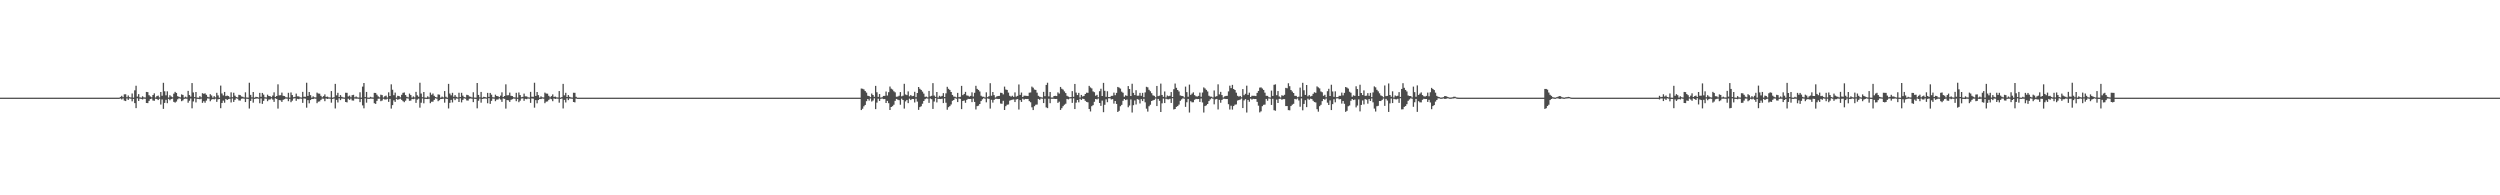 <?xml version="1.0" encoding="UTF-8"?>
<svg xmlns="http://www.w3.org/2000/svg" width="1920" height="150">
  <path d="M0 74.998h1v1.000H0zM1 74.998h1v1.000H1zM2 74.998h1v1.000H2zM3 74.998h1v1.000H3zM4 74.998h1v1.000H4zM5 74.998h1v1.000H5zM6 74.998h1v1.000H6zM7 74.998h1v1.000H7zM8 74.998h1v1.000H8zM9 74.998h1v1.000H9zM10 74.998h1v1.000H10zM11 74.998h1v1.000H11zM12 74.998h1v1.000H12zM13 74.998h1v1.000H13zM14 74.998h1v1.000H14zM15 74.998h1v1.000H15zM16 74.998h1v1.000H16zM17 74.998h1v1.000H17zM18 74.998h1v1.000H18zM19 74.998h1v1.000H19zM20 74.998h1v1.000H20zM21 74.998h1v1.000H21zM22 74.998h1v1.000H22zM23 74.998h1v1.000H23zM24 74.998h1v1.000H24zM25 74.998h1v1.000H25zM26 74.998h1v1.000H26zM27 74.998h1v1.000H27zM28 74.998h1v1.000H28zM29 74.998h1v1.000H29zM30 74.998h1v1.000H30zM31 74.998h1v1.000H31zM32 74.998h1v1.000H32zM33 74.998h1v1.000H33zM34 74.998h1v1.000H34zM35 74.998h1v1.000H35zM36 74.998h1v1.000H36zM37 74.998h1v1.000H37zM38 74.998h1v1.000H38zM39 74.998h1v1.000H39zM40 74.998h1v1.000H40zM41 74.998h1v1.000H41zM42 74.998h1v1.000H42zM43 74.998h1v1.000H43zM44 74.998h1v1.000H44zM45 74.998h1v1.000H45zM46 74.998h1v1.000H46zM47 74.998h1v1.000H47zM48 74.998h1v1.000H48zM49 74.998h1v1.000H49zM50 74.998h1v1.000H50zM51 74.998h1v1.000H51zM52 74.998h1v1.000H52zM53 74.998h1v1.000H53zM54 74.998h1v1.000H54zM55 74.998h1v1.000H55zM56 74.998h1v1.000H56zM57 74.998h1v1.000H57zM58 74.998h1v1.000H58zM59 74.998h1v1.000H59zM60 74.998h1v1.000H60zM61 74.998h1v1.000H61zM62 74.998h1v1.000H62zM63 74.998h1v1.000H63zM64 74.998h1v1.000H64zM65 74.998h1v1.000H65zM66 74.998h1v1.000H66zM67 74.998h1v1.000H67zM68 74.998h1v1.000H68zM69 74.998h1v1.000H69zM70 74.998h1v1.000H70zM71 74.998h1v1.000H71zM72 74.998h1v1.000H72zM73 74.998h1v1.000H73zM74 74.998h1v1.000H74zM75 74.998h1v1.000H75zM76 74.998h1v1.000H76zM77 74.998h1v1.000H77zM78 74.998h1v1.000H78zM79 74.998h1v1.000H79zM80 74.998h1v1.000H80zM81 74.998h1v1.000H81zM82 74.998h1v1.000H82zM83 74.998h1v1.000H83zM84 74.998h1v1.000H84zM85 74.998h1v1.000H85zM86 74.998h1v1.000H86zM87 74.998h1v1.000H87zM88 74.998h1v1.000H88zM89 74.998h1v1.000H89zM90 74.998h1v1.000H90zM91 74.998h1v1.000H91zM92 74.446h1v1.247H92zM93 73.553h1v2.850H93zM94 74.602h1v1.000H94zM95 72.457h1v4.797H95zM96 72.418h1v5.209H96zM97 74.632h1v1.000H97zM98 73.341h1v3.406H98zM99 74.618h1v1.000H99zM100 74.837h1v1.000H100zM101 71.770h1v6.058H101zM102 74.957h1v1.000H102zM103 69.370h1v9.846H103zM104 65.845h1v17.214H104zM105 74.210h1v1.307H105zM106 72.281h1v5.239H106zM107 74.769h1v1.000H107zM108 74.975h1v1.000H108zM109 73.943h1v2.426H109zM110 74.767h1v1.000H110zM111 74.870h1v1.000H111zM112 70.605h1v8.494H112zM113 70.779h1v8.443H113zM114 73.096h1v4.378H114zM115 74.066h1v2.037H115zM116 74.725h1v1.000H116zM117 72.977h1v4.216H117zM118 71.663h1v5.731H118zM119 74.851h1v1.000H119zM120 73.846h1v2.232H120zM121 73.434h1v3.422H121zM122 74.812h1v1.000H122zM123 70.651h1v9.624H123zM124 73.533h1v2.868H124zM125 63.570h1v20.057H125zM126 70.090h1v8.938H126zM127 73.212h1v3.458H127zM128 70.152h1v9.105H128zM129 74.931h1v1.000H129zM130 73.128h1v3.875H130zM131 74.080h1v2.016H131zM132 74.709h1v1.000H132zM133 71.924h1v6.290H133zM134 70.544h1v8.260H134zM135 71.397h1v6.599H135zM136 73.897h1v2.392H136zM137 74.393h1v1.115H137zM138 74.755h1v1.000H138zM139 72.501h1v5.216H139zM140 72.894h1v4.195H140zM141 74.927h1v1.000H141zM142 74.261h1v1.508H142zM143 74.810h1v1.000H143zM144 69.793h1v9.082H144zM145 73.032h1v4.310H145zM146 74.206h1v1.449H146zM147 63.803h1v19.418H147zM148 71.022h1v6.898H148zM149 74.567h1v1.000H149zM150 70.647h1v7.997H150zM151 74.924h1v1.000H151zM152 74.984h1v1.000H152zM153 73.821h1v2.419H153zM154 74.762h1v1.000H154zM155 71.599h1v7.418H155zM156 72.015h1v5.695H156zM157 71.688h1v7.235H157zM158 72.810h1v4.465H158zM159 74.343h1v1.275H159zM160 74.716h1v1.000H160zM161 72.354h1v5.418H161zM162 73.334h1v3.170H162zM163 74.959h1v1.000H163zM164 73.840h1v2.513H164zM165 74.755h1v1.000H165zM166 71.283h1v6.960H166zM167 73.270h1v3.012H167zM168 74.986h1v1.000H168zM169 65.760h1v17.322H169zM170 71.777h1v7.331H170zM171 73.267h1v4.017H171zM172 70.585h1v8.302H172zM173 73.817h1v2.145H173zM174 73.398h1v3.387H174zM175 73.787h1v2.337H175zM176 74.817h1v1.000H176zM177 70.905h1v7.771H177zM178 74.625h1v1.000H178zM179 71.242h1v7.059H179zM180 73.473h1v3.172H180zM181 74.529h1v1.000H181zM182 74.805h1v1.000H182zM183 72.816h1v4.344H183zM184 73.080h1v4.182H184zM185 74.103h1v1.717H185zM186 74.345h1v1.300H186zM187 74.815h1v1.000H187zM188 70.889h1v7.516H188zM189 74.844h1v1.000H189zM190 74.982h1v1.000H190zM191 63.547h1v19.803H191zM192 72.869h1v4.662H192zM193 74.751h1v1.000H193zM194 70.631h1v8.205H194zM195 74.968h1v1.000H195zM196 74.329h1v1.428H196zM197 74.499h1v1.126H197zM198 74.831h1v1.000H198zM199 71.304h1v7.995H199zM200 74.343h1v1.302H200zM201 71.377h1v8.382H201zM202 72.677h1v4.795H202zM203 74.659h1v1.000H203zM204 74.819h1v1.000H204zM205 72.702h1v5.019H205zM206 73.709h1v2.792H206zM207 73.924h1v2.458H207zM208 74.595h1v1.000H208zM209 73.391h1v3.081H209zM210 70.898h1v7.356H210zM211 74.469h1v1.032H211zM212 73.732h1v2.238H212zM213 64.751h1v18.631H213zM214 73.210h1v3.623H214zM215 73.100h1v3.937H215zM216 71.107h1v7.153H216zM217 73.586h1v3.058H217zM218 73.780h1v2.428H218zM219 74.648h1v1.000H219zM220 74.826h1v1.000H220zM221 71.255h1v6.464H221zM222 74.947h1v1.000H222zM223 71.017h1v7.462H223zM224 73.006h1v4.303H224zM225 74.670h1v1.000H225zM226 74.382h1v1.089H226zM227 71.864h1v5.566H227zM228 73.981h1v1.959H228zM229 74.016h1v2.193H229zM230 74.684h1v1.000H230zM231 74.835h1v1.000H231zM232 70.535h1v8.475H232zM233 74.302h1v1.337H233zM234 74.350h1v1.451H234zM235 63.540h1v19.171H235zM236 73.656h1v3.241H236zM237 70.647h1v8.704H237zM238 73.050h1v3.815H238zM239 74.970h1v1.000H239zM240 73.991h1v2.085H240zM241 74.677h1v1.000H241zM242 74.826h1v1.000H242zM243 71.130h1v8.148H243zM244 71.855h1v6.228H244zM245 71.938h1v5.960H245zM246 73.567h1v3.113H246zM247 74.725h1v1.000H247zM248 73.835h1v1.998H248zM249 72.521h1v5.198H249zM250 74.373h1v1.236H250zM251 74.167h1v1.840H251zM252 74.746h1v1.000H252zM253 74.847h1v1.000H253zM254 69.946h1v8.906H254zM255 74.959h1v1.000H255zM256 74.668h1v1.000H256zM257 64.419h1v18.871H257zM258 73.233h1v3.461H258zM259 71.292h1v7.379H259zM260 74.485h1v1.012H260zM261 73.032h1v3.875H261zM262 74.339h1v1.350H262zM263 74.753h1v1.000H263zM264 74.881h1v1.000H264zM265 71.196h1v7.141H265zM266 71.285h1v7.345H266zM267 74.082h1v1.758H267zM268 73.437h1v3.264H268zM269 74.716h1v1.000H269zM270 73.066h1v4.079H270zM271 72.798h1v4.477H271zM272 74.682h1v1.000H272zM273 74.105h1v1.712H273zM274 74.762h1v1.000H274zM275 74.890h1v1.000H275zM276 70.869h1v7.553H276zM277 74.961h1v1.000H277zM278 66.502h1v14.463H278zM279 63.730h1v19.487H279zM280 74.547h1v1.000H280zM281 70.626h1v8.212H281zM282 74.904h1v1.000H282zM283 74.984h1v1.000H283zM284 74.329h1v1.426H284zM285 74.767h1v1.000H285zM286 74.872h1v1.000H286zM287 71.299h1v8.002H287zM288 71.375h1v8.389H288zM289 72.686h1v4.777H289zM290 74.018h1v1.822H290zM291 74.732h1v1.000H291zM292 72.711h1v5.001H292zM293 73.045h1v4.156H293zM294 74.831h1v1.000H294zM295 73.927h1v2.454H295zM296 73.416h1v3.030H296zM297 74.849h1v1.000H297zM298 70.910h1v7.324H298zM299 73.750h1v2.206H299zM300 64.748h1v18.633H300zM301 68.935h1v11.794H301zM302 73.103h1v3.932H302zM303 71.107h1v7.153H303zM304 74.940h1v1.000H304zM305 73.590h1v3.046H305zM306 73.782h1v2.424H306zM307 74.755h1v1.000H307zM308 72.803h1v3.918H308zM309 71.262h1v6.452H309zM310 71.015h1v7.464H310zM311 73.009h1v4.298H311zM312 74.350h1v1.190H312zM313 74.746h1v1.000H313zM314 71.864h1v5.566H314zM315 73.029h1v4.257H315zM316 74.918h1v1.000H316zM317 74.018h1v2.190H317zM318 74.787h1v1.000H318zM319 70.535h1v8.475H319zM320 73.212h1v3.307H320zM321 74.304h1v1.495H321zM322 63.540h1v19.171H322zM323 71.828h1v7.070H323zM324 74.636h1v1.000H324zM325 70.647h1v8.702H325zM326 74.927h1v1.000H326zM327 74.984h1v1.000H327zM328 73.991h1v2.085H328zM329 74.799h1v1.000H329zM330 71.130h1v8.150H330zM331 72.748h1v5.395H331zM332 71.853h1v6.230H332zM333 73.567h1v3.111H333zM334 74.494h1v1.000H334zM335 74.805h1v1.000H335zM336 72.521h1v5.198H336zM337 72.691h1v4.266H337zM338 74.963h1v1.000H338zM339 74.167h1v1.840H339zM340 74.799h1v1.000H340zM341 69.946h1v8.906H341zM342 74.274h1v1.577H342zM343 74.977h1v1.000H343zM344 64.419h1v18.871H344zM345 71.814h1v7.164H345zM346 73.233h1v3.461H346zM347 71.292h1v7.379H347zM348 74.277h1v1.300H348zM349 73.034h1v3.870H349zM350 74.339h1v1.350H350zM351 74.801h1v1.000H351zM352 71.196h1v7.141H352zM353 74.517h1v1.000H353zM354 71.285h1v7.345H354zM355 73.437h1v3.264H355zM356 74.522h1v1.000H356zM357 74.803h1v1.000H357zM358 72.798h1v4.346H358zM359 73.066h1v4.209H359zM360 74.105h1v1.712H360zM361 74.350h1v1.291H361zM362 74.815h1v1.000H362zM363 70.869h1v7.553H363zM364 74.886h1v1.000H364zM365 74.982h1v1.000H365zM366 63.732h1v19.485H366zM367 72.887h1v4.477H367zM368 74.751h1v1.000H368zM369 70.626h1v8.212H369zM370 74.968h1v1.000H370zM371 74.329h1v1.426H371zM372 74.499h1v1.124H372zM373 74.831h1v1.000H373zM374 71.299h1v8.002H374zM375 74.373h1v1.000H375zM376 71.372h1v8.391H376zM377 72.686h1v4.777H377zM378 74.661h1v1.000H378zM379 74.819h1v1.000H379zM380 72.711h1v5.001H380zM381 73.732h1v2.765H381zM382 73.927h1v2.454H382zM383 74.595h1v1.000H383zM384 73.416h1v3.030H384zM385 70.910h1v7.324H385zM386 74.476h1v1.126H386zM387 73.750h1v2.204H387zM388 64.748h1v18.633H388zM389 73.210h1v3.623H389zM390 73.103h1v3.932H390zM391 71.107h1v7.153H391zM392 73.590h1v3.046H392zM393 73.782h1v2.424H393zM394 74.657h1v1.000H394zM395 74.826h1v1.000H395zM396 71.262h1v6.452H396zM397 74.936h1v1.000H397zM398 71.015h1v7.464H398zM399 73.009h1v4.298H399zM400 74.670h1v1.000H400zM401 74.382h1v1.206H401zM402 71.864h1v5.566H402zM403 73.981h1v1.959H403zM404 74.018h1v2.190H404zM405 74.684h1v1.000H405zM406 74.835h1v1.000H406zM407 70.535h1v8.475H407zM408 74.304h1v1.334H408zM409 74.352h1v1.447H409zM410 63.540h1v19.171H410zM411 73.656h1v3.241H411zM412 70.647h1v8.702H412zM413 73.050h1v3.815H413zM414 74.970h1v1.000H414zM415 73.991h1v2.085H415zM416 74.680h1v1.000H416zM417 74.826h1v1.000H417zM418 71.130h1v8.150H418zM419 71.853h1v6.230H419zM420 71.942h1v5.955H420zM421 73.567h1v3.111H421zM422 74.725h1v1.000H422zM423 73.835h1v2.364H423zM424 72.521h1v5.198H424zM425 74.419h1v1.190H425zM426 74.167h1v1.840H426zM427 74.746h1v1.000H427zM428 74.847h1v1.000H428zM429 69.946h1v8.906H429zM430 74.959h1v1.000H430zM431 74.549h1v1.126H431zM432 64.419h1v18.871H432zM433 73.233h1v3.461H433zM434 71.292h1v7.379H434zM435 74.485h1v1.012H435zM436 73.034h1v3.870H436zM437 74.339h1v1.350H437zM438 74.753h1v1.000H438zM439 74.881h1v1.000H439zM440 71.196h1v7.141H440zM441 71.285h1v7.345H441zM442 74.345h1v1.362H442zM443 74.998h1v1.000H443zM444 74.998h1v1.000H444zM445 74.998h1v1.000H445zM446 74.998h1v1.000H446zM447 74.998h1v1.000H447zM448 74.998h1v1.000H448zM449 74.998h1v1.000H449zM450 74.998h1v1.000H450zM451 74.998h1v1.000H451zM452 74.998h1v1.000H452zM453 74.998h1v1.000H453zM454 74.998h1v1.000H454zM455 74.998h1v1.000H455zM456 74.998h1v1.000H456zM457 74.998h1v1.000H457zM458 74.998h1v1.000H458zM459 74.998h1v1.000H459zM460 74.998h1v1.000H460zM461 74.998h1v1.000H461zM462 74.998h1v1.000H462zM463 74.998h1v1.000H463zM464 74.998h1v1.000H464zM465 74.998h1v1.000H465zM466 74.998h1v1.000H466zM467 74.998h1v1.000H467zM468 74.998h1v1.000H468zM469 74.998h1v1.000H469zM470 74.998h1v1.000H470zM471 74.998h1v1.000H471zM472 74.998h1v1.000H472zM473 74.998h1v1.000H473zM474 74.998h1v1.000H474zM475 74.998h1v1.000H475zM476 74.998h1v1.000H476zM477 74.998h1v1.000H477zM478 74.998h1v1.000H478zM479 74.998h1v1.000H479zM480 74.998h1v1.000H480zM481 74.998h1v1.000H481zM482 74.998h1v1.000H482zM483 74.998h1v1.000H483zM484 74.998h1v1.000H484zM485 74.998h1v1.000H485zM486 74.998h1v1.000H486zM487 74.998h1v1.000H487zM488 74.998h1v1.000H488zM489 74.998h1v1.000H489zM490 74.998h1v1.000H490zM491 74.998h1v1.000H491zM492 74.998h1v1.000H492zM493 74.998h1v1.000H493zM494 74.998h1v1.000H494zM495 74.998h1v1.000H495zM496 74.998h1v1.000H496zM497 74.998h1v1.000H497zM498 74.998h1v1.000H498zM499 74.998h1v1.000H499zM500 74.998h1v1.000H500zM501 74.998h1v1.000H501zM502 74.998h1v1.000H502zM503 74.998h1v1.000H503zM504 74.998h1v1.000H504zM505 74.998h1v1.000H505zM506 74.998h1v1.000H506zM507 74.998h1v1.000H507zM508 74.998h1v1.000H508zM509 74.998h1v1.000H509zM510 74.998h1v1.000H510zM511 74.998h1v1.000H511zM512 74.998h1v1.000H512zM513 74.998h1v1.000H513zM514 74.998h1v1.000H514zM515 74.998h1v1.000H515zM516 74.998h1v1.000H516zM517 74.998h1v1.000H517zM518 74.998h1v1.000H518zM519 74.998h1v1.000H519zM520 74.998h1v1.000H520zM521 74.998h1v1.000H521zM522 74.998h1v1.000H522zM523 74.998h1v1.000H523zM524 74.998h1v1.000H524zM525 74.998h1v1.000H525zM526 74.998h1v1.000H526zM527 74.998h1v1.000H527zM528 74.998h1v1.000H528zM529 74.998h1v1.000H529zM530 74.998h1v1.000H530zM531 74.998h1v1.000H531zM532 74.998h1v1.000H532zM533 74.998h1v1.000H533zM534 74.998h1v1.000H534zM535 74.998h1v1.000H535zM536 74.998h1v1.000H536zM537 74.998h1v1.000H537zM538 74.998h1v1.000H538zM539 74.998h1v1.000H539zM540 74.998h1v1.000H540zM541 74.998h1v1.000H541zM542 74.998h1v1.000H542zM543 74.998h1v1.000H543zM544 74.998h1v1.000H544zM545 74.998h1v1.000H545zM546 74.998h1v1.000H546zM547 74.998h1v1.000H547zM548 74.998h1v1.000H548zM549 74.998h1v1.000H549zM550 74.998h1v1.000H550zM551 74.998h1v1.000H551zM552 74.998h1v1.000H552zM553 74.998h1v1.000H553zM554 74.998h1v1.000H554zM555 74.998h1v1.000H555zM556 74.998h1v1.000H556zM557 74.998h1v1.000H557zM558 74.998h1v1.000H558zM559 74.998h1v1.000H559zM560 74.998h1v1.000H560zM561 74.998h1v1.000H561zM562 74.998h1v1.000H562zM563 74.998h1v1.000H563zM564 74.998h1v1.000H564zM565 74.998h1v1.000H565zM566 74.998h1v1.000H566zM567 74.998h1v1.000H567zM568 74.998h1v1.000H568zM569 74.998h1v1.000H569zM570 74.998h1v1.000H570zM571 74.998h1v1.000H571zM572 74.998h1v1.000H572zM573 74.998h1v1.000H573zM574 74.998h1v1.000H574zM575 74.998h1v1.000H575zM576 74.998h1v1.000H576zM577 74.998h1v1.000H577zM578 74.998h1v1.000H578zM579 74.998h1v1.000H579zM580 74.998h1v1.000H580zM581 74.998h1v1.000H581zM582 74.998h1v1.000H582zM583 74.998h1v1.000H583zM584 74.998h1v1.000H584zM585 74.998h1v1.000H585zM586 74.998h1v1.000H586zM587 74.998h1v1.000H587zM588 74.998h1v1.000H588zM589 74.998h1v1.000H589zM590 74.998h1v1.000H590zM591 74.998h1v1.000H591zM592 74.998h1v1.000H592zM593 74.998h1v1.000H593zM594 74.998h1v1.000H594zM595 74.998h1v1.000H595zM596 74.998h1v1.000H596zM597 74.998h1v1.000H597zM598 74.998h1v1.000H598zM599 74.998h1v1.000H599zM600 74.998h1v1.000H600zM601 74.998h1v1.000H601zM602 74.998h1v1.000H602zM603 74.998h1v1.000H603zM604 74.998h1v1.000H604zM605 74.998h1v1.000H605zM606 74.998h1v1.000H606zM607 74.998h1v1.000H607zM608 74.998h1v1.000H608zM609 74.998h1v1.000H609zM610 74.998h1v1.000H610zM611 74.998h1v1.000H611zM612 74.998h1v1.000H612zM613 74.998h1v1.000H613zM614 74.998h1v1.000H614zM615 74.998h1v1.000H615zM616 74.998h1v1.000H616zM617 74.998h1v1.000H617zM618 74.998h1v1.000H618zM619 74.998h1v1.000H619zM620 74.998h1v1.000H620zM621 74.998h1v1.000H621zM622 74.998h1v1.000H622zM623 74.998h1v1.000H623zM624 74.998h1v1.000H624zM625 74.998h1v1.000H625zM626 74.998h1v1.000H626zM627 74.998h1v1.000H627zM628 74.998h1v1.000H628zM629 74.998h1v1.000H629zM630 74.998h1v1.000H630zM631 74.998h1v1.000H631zM632 74.998h1v1.000H632zM633 74.998h1v1.000H633zM634 74.998h1v1.000H634zM635 74.998h1v1.000H635zM636 74.998h1v1.000H636zM637 74.998h1v1.000H637zM638 74.998h1v1.000H638zM639 74.998h1v1.000H639zM640 74.998h1v1.000H640zM641 74.998h1v1.000H641zM642 74.998h1v1.000H642zM643 74.998h1v1.000H643zM644 74.998h1v1.000H644zM645 74.998h1v1.000H645zM646 74.998h1v1.000H646zM647 74.998h1v1.000H647zM648 74.998h1v1.000H648zM649 74.998h1v1.000H649zM650 74.998h1v1.000H650zM651 74.998h1v1.000H651zM652 74.998h1v1.000H652zM653 74.998h1v1.000H653zM654 74.998h1v1.000H654zM655 74.998h1v1.000H655zM656 74.998h1v1.000H656zM657 74.998h1v1.000H657zM658 74.998h1v1.000H658zM659 74.998h1v1.000H659zM660 74.998h1v1.000H660zM661 67.987h1v16.566H661zM662 68.143h1v15.372H662zM663 68.653h1v13.016H663zM664 69.951h1v10.659H664zM665 71.098h1v6.628H665zM666 73.519h1v2.499H666zM667 73.757h1v3.488H667zM668 74.602h1v1.000H668zM669 71.809h1v6.182H669zM670 72.954h1v4.269H670zM671 74.352h1v1.151H671zM672 65.950h1v17.878H672zM673 70.878h1v7.928H673zM674 74.405h1v1.417H674zM675 72.263h1v5.278H675zM676 74.879h1v1.000H676zM677 74.657h1v1.000H677zM678 73.684h1v2.444H678zM679 73.636h1v2.456H679zM680 70.285h1v8.821H680zM681 73.354h1v4.099H681zM682 70.789h1v8.487H682zM683 66.483h1v18.018H683zM684 68.088h1v14.111H684zM685 68.768h1v12.769H685zM686 70.077h1v10.364H686zM687 70.930h1v6.532H687zM688 74.300h1v1.698H688zM689 74.160h1v2.371H689zM690 73.515h1v3.440H690zM691 70.704h1v9.718H691zM692 73.984h1v1.797H692zM693 73.485h1v3.335H693zM694 64.334h1v19.064H694zM695 72.553h1v5.310H695zM696 73.038h1v3.717H696zM697 70.203h1v8.988H697zM698 74.000h1v1.774H698zM699 73.006h1v3.845H699zM700 73.860h1v2.110H700zM701 73.636h1v2.444H701zM702 70.498h1v8.221H702zM703 74.588h1v1.170H703zM704 71.443h1v6.576H704zM705 66.817h1v17.539H705zM706 68.223h1v14.067H706zM707 69.070h1v12.518H707zM708 70.356h1v9.311H708zM709 71.883h1v5.697H709zM710 74.327h1v1.859H710zM711 74.210h1v1.385H711zM712 74.751h1v1.000H712zM713 69.836h1v9.185H713zM714 74.023h1v1.673H714zM715 73.572h1v2.605H715zM716 63.865h1v19.807H716zM717 73.368h1v4.591H717zM718 74.387h1v1.000H718zM719 70.663h1v7.972H719zM720 74.874h1v1.000H720zM721 73.576h1v2.412H721zM722 74.215h1v1.861H722zM723 73.618h1v2.190H723zM724 71.548h1v7.633H724zM725 74.503h1v1.000H725zM726 71.684h1v7.219H726zM727 66.644h1v17.656H727zM728 68.195h1v14.136H728zM729 69.093h1v12.428H729zM730 70.647h1v9.567H730zM731 72.924h1v4.498H731zM732 74.158h1v2.646H732zM733 74.281h1v1.140H733zM734 74.824h1v1.000H734zM735 71.338h1v7.056H735zM736 74.599h1v1.000H736zM737 74.352h1v1.582H737zM738 65.925h1v17.905H738zM739 73.071h1v4.486H739zM740 72.155h1v5.026H740zM741 70.578h1v8.352H741zM742 73.277h1v3.408H742zM743 73.533h1v2.396H743zM744 74.171h1v1.861H744zM745 73.624h1v2.367H745zM746 70.898h1v7.528H746zM747 74.130h1v1.584H747zM748 71.258h1v7.040H748zM749 65.872h1v18.182H749zM750 68.253h1v13.259H750zM751 69.063h1v12.103H751zM752 70.253h1v9.604H752zM753 73.547h1v4.095H753zM754 74.217h1v2.078H754zM755 74.268h1v1.170H755zM756 74.842h1v1.000H756zM757 70.921h1v7.652H757zM758 74.602h1v1.000H758zM759 73.901h1v2.032H759zM760 63.918h1v19.487H760zM761 73.519h1v3.108H761zM762 70.672h1v8.130H762zM763 73.077h1v3.637H763zM764 74.856h1v1.000H764zM765 74.082h1v1.772H765zM766 73.727h1v2.335H766zM767 73.631h1v2.369H767zM768 71.221h1v8.281H768zM769 71.393h1v8.334H769zM770 72.505h1v4.916H770zM771 66.492h1v17.997H771zM772 68.768h1v12.801H772zM773 69.079h1v11.357H773zM774 71.093h1v9.123H774zM775 73.588h1v3.715H775zM776 74.208h1v2.630H776zM777 73.508h1v3.053H777zM778 74.384h1v2.003H778zM779 70.972h1v7.393H779zM780 74.174h1v2.227H780zM781 73.604h1v2.490H781zM782 64.890h1v19.254H782zM783 72.871h1v4.010H783zM784 71.091h1v7.182H784zM785 74.494h1v1.270H785zM786 73.469h1v3.072H786zM787 73.521h1v2.444H787zM788 73.640h1v2.435H788zM789 73.794h1v2.193H789zM790 71.178h1v6.477H790zM791 71.036h1v7.484H791zM792 66.495h1v15.912H792zM793 67.351h1v17.180H793zM794 68.749h1v12.801H794zM795 69.070h1v11.380H795zM796 71.180h1v9.114H796zM797 73.567h1v2.433H797zM798 74.295h1v2.369H798zM799 74.666h1v1.000H799zM800 74.842h1v1.000H800zM801 70.562h1v8.615H801zM802 73.906h1v1.943H802zM803 65.222h1v17.281H803zM804 63.544h1v19.498H804zM805 74.043h1v1.785H805zM806 70.647h1v8.627H806zM807 74.872h1v1.000H807zM808 74.854h1v1.000H808zM809 73.748h1v2.113H809zM810 73.583h1v2.460H810zM811 73.778h1v2.216H811zM812 70.960h1v8.036H812zM813 71.903h1v6.198H813zM814 66.756h1v17.693H814zM815 68.140h1v14.969H815zM816 68.834h1v12.714H816zM817 70.210h1v10.247H817zM818 71.484h1v8.180H818zM819 73.572h1v2.426H819zM820 74.206h1v2.145H820zM821 74.691h1v1.000H821zM822 74.547h1v1.000H822zM823 69.992h1v9.011H823zM824 74.343h1v1.160H824zM825 64.478h1v19.286H825zM826 71.130h1v7.706H826zM827 73.013h1v3.770H827zM828 71.317h1v7.288H828zM829 74.870h1v1.000H829zM830 72.915h1v3.836H830zM831 74.091h1v1.701H831zM832 73.656h1v2.392H832zM833 72.182h1v5.232H833zM834 71.150h1v7.109H834zM835 71.292h1v7.320H835zM836 65.950h1v17.784H836zM837 67.149h1v18.452H837zM838 67.893h1v13.662H838zM839 70.177h1v10.588H839zM840 70.809h1v7.379H840zM841 73.540h1v2.479H841zM842 72.844h1v3.561H842zM843 74.661h1v1.000H843zM844 70.056h1v9.032H844zM845 68.143h1v13.149H845zM846 73.723h1v3.527H846zM847 63.643h1v22.508H847zM848 69.727h1v10.762H848zM849 74.345h1v1.936H849zM850 70.111h1v8.402H850zM851 74.510h1v1.000H851zM852 74.533h1v1.000H852zM853 73.634h1v2.731H853zM854 73.592h1v2.522H854zM855 71.139h1v8.432H855zM856 73.109h1v4.454H856zM857 71.331h1v8.473H857zM858 66.758h1v19.235H858zM859 67.257h1v17.814H859zM860 68.026h1v13.605H860zM861 70.415h1v10.105H861zM862 71.233h1v6.189H862zM863 74.311h1v1.705H863zM864 73.196h1v3.680H864zM865 73.602h1v2.861H865zM866 66.090h1v16.287H866zM867 68.346h1v12.728H867zM868 73.732h1v2.664H868zM869 64.297h1v22.133H869zM870 71.310h1v9.496H870zM871 72.988h1v4.166H871zM872 69.262h1v10.975H872zM873 73.549h1v2.561H873zM874 73.480h1v3.051H874zM875 71.347h1v8.116H875zM876 73.588h1v2.529H876zM877 71.320h1v6.287H877zM878 74.583h1v1.286H878zM879 70.944h1v7.656H879zM880 66.641h1v16.800H880zM881 67.085h1v18.626H881zM882 68.987h1v12.616H882zM883 70.116h1v10.304H883zM884 71.574h1v5.983H884zM885 73.240h1v3.827H885zM886 73.618h1v3.072H886zM887 74.696h1v1.000H887zM888 65.980h1v15.463H888zM889 73.842h1v2.115H889zM890 73.450h1v3.987H890zM891 64.183h1v21.840H891zM892 72.917h1v6.448H892zM893 74.329h1v1.362H893zM894 70.221h1v8.936H894zM895 74.812h1v1.000H895zM896 73.350h1v2.879H896zM897 73.876h1v2.463H897zM898 73.517h1v2.355H898zM899 70.708h1v8.368H899zM900 74.480h1v1.000H900zM901 68.486h1v15.589H901zM902 64.140h1v19.595H902zM903 67.426h1v14.644H903zM904 69.095h1v12.360H904zM905 70.255h1v10.089H905zM906 73.334h1v4.083H906zM907 73.647h1v2.705H907zM908 73.762h1v1.781H908zM909 74.812h1v1.000H909zM910 66.534h1v15.520H910zM911 70.738h1v7.816H911zM912 74.313h1v1.650H912zM913 64.961h1v21.476H913zM914 72.855h1v4.928H914zM915 71.899h1v6.702H915zM916 70.917h1v7.638H916zM917 73.055h1v3.566H917zM918 73.927h1v1.980H918zM919 74.155h1v1.962H919zM920 73.631h1v2.383H920zM921 71.098h1v7.210H921zM922 74.277h1v1.412H922zM923 71.056h1v7.619H923zM924 67.113h1v19.331H924zM925 67.925h1v13.543H925zM926 69.038h1v11.856H926zM927 70.232h1v9.654H927zM928 73.533h1v4.099H928zM929 74.206h1v2.115H929zM930 74.258h1v1.190H930zM931 74.835h1v1.000H931zM932 69.468h1v10.661H932zM933 74.263h1v2.048H933zM934 73.814h1v2.154H934zM935 64.776h1v19.270H935zM936 72.480h1v4.239H936zM937 70.539h1v8.382H937zM938 73.020h1v3.747H938zM939 74.851h1v1.000H939zM940 74.055h1v1.820H940zM941 73.656h1v2.442H941zM942 73.588h1v2.442H942zM943 70.189h1v9.828H943zM944 65.774h1v18.354H944zM945 67.703h1v13.506H945zM946 65.167h1v19.022H946zM947 68.356h1v13.099H947zM948 69.136h1v11.245H948zM949 71.178h1v8.993H949zM950 73.590h1v3.600H950zM951 74.206h1v2.657H951zM952 73.663h1v2.779H952zM953 74.684h1v1.000H953zM954 68.378h1v14.605H954zM955 73.089h1v4.026H955zM956 72.050h1v4.070H956zM957 65.804h1v20.620H957zM958 72.846h1v3.896H958zM959 71.182h1v6.969H959zM960 74.508h1v1.247H960zM961 73.526h1v2.948H961zM962 73.560h1v2.362H962zM963 73.597h1v2.511H963zM964 73.759h1v2.257H964zM965 71.329h1v6.898H965zM966 69.841h1v11.295H966zM967 67.300h1v19.013H967zM968 67.106h1v18.395H968zM969 67.994h1v13.557H969zM970 69.049h1v11.419H970zM971 71.150h1v9.158H971zM972 73.572h1v2.428H972zM973 73.615h1v3.758H973zM974 74.636h1v1.000H974zM975 74.837h1v1.000H975zM976 69.585h1v11.014H976zM977 73.652h1v2.250H977zM978 65.135h1v19.480H978zM979 64.760h1v20.261H979zM980 73.098h1v3.397H980zM981 69.926h1v9.185H981zM982 74.066h1v1.879H982zM983 74.849h1v1.000H983zM984 73.144h1v3.436H984zM985 73.565h1v2.545H985zM986 72.816h1v3.330H986zM987 67.495h1v13.976H987zM988 67.776h1v13.683H988zM989 63.950h1v20.636H989zM990 66.177h1v18.533H990zM991 69.115h1v12.348H991zM992 70.278h1v10.128H992zM993 71.402h1v8.327H993zM994 73.588h1v2.410H994zM995 73.608h1v2.737H995zM996 74.629h1v1.000H996zM997 74.240h1v2.914H997zM998 67.298h1v14.687H998zM999 74.316h1v1.263H999zM1000 63.606h1v21.149H1000zM1001 69.342h1v10.458H1001zM1002 72.917h1v4.044H1002zM1003 65.293h1v16.981H1003zM1004 73.995h1v1.801H1004zM1005 72.990h1v3.646H1005zM1006 74.100h1v1.701H1006zM1007 73.624h1v2.447H1007zM1008 72.047h1v5.342H1008zM1009 70.848h1v7.542H1009zM1010 71.281h1v7.395H1010zM1011 66.339h1v17.541H1011zM1012 67.104h1v18.652H1012zM1013 67.879h1v13.685H1013zM1014 70.255h1v10.245H1014zM1015 70.860h1v6.809H1015zM1016 73.586h1v2.426H1016zM1017 72.828h1v3.758H1017zM1018 74.670h1v1.000H1018zM1019 70.045h1v8.796H1019zM1020 68.184h1v12.453H1020zM1021 73.750h1v3.374H1021zM1022 65.083h1v19.466H1022zM1023 70.226h1v9.773H1023zM1024 74.359h1v1.863H1024zM1025 70.141h1v8.448H1025zM1026 74.604h1v1.000H1026zM1027 74.529h1v1.000H1027zM1028 73.576h1v2.733H1028zM1029 73.586h1v2.520H1029zM1030 71.136h1v8.437H1030zM1031 73.242h1v4.319H1031zM1032 71.329h1v8.382H1032zM1033 66.836h1v19.075H1033zM1034 67.296h1v17.789H1034zM1035 68.031h1v13.593H1035zM1036 70.427h1v10.586H1036zM1037 71.221h1v6.187H1037zM1038 74.311h1v1.703H1038zM1039 73.217h1v3.653H1039zM1040 73.647h1v2.783H1040zM1041 66.232h1v16.264H1041zM1042 68.392h1v12.675H1042zM1043 73.750h1v2.612H1043zM1044 65.083h1v20.476H1044zM1045 71.427h1v9.158H1045zM1046 72.995h1v4.138H1046zM1047 69.420h1v10.755H1047zM1048 73.615h1v2.495H1048zM1049 73.489h1v3.049H1049zM1050 71.537h1v8.084H1050zM1051 73.590h1v2.515H1051zM1052 71.347h1v6.244H1052zM1053 74.583h1v1.062H1053zM1054 70.947h1v7.652H1054zM1055 66.369h1v17.054H1055zM1056 67.081h1v18.585H1056zM1057 68.990h1v12.611H1057zM1058 70.123h1v11.135H1058zM1059 71.681h1v5.862H1059zM1060 73.265h1v4.378H1060zM1061 73.778h1v2.932H1061zM1062 74.693h1v1.000H1062zM1063 65.623h1v15.672H1063zM1064 73.842h1v2.097H1064zM1065 73.602h1v3.593H1065zM1066 64.110h1v21.877H1066zM1067 72.963h1v6.434H1067zM1068 74.295h1v1.405H1068zM1069 70.159h1v9.002H1069zM1070 74.828h1v1.000H1070zM1071 73.341h1v2.882H1071zM1072 73.876h1v2.442H1072zM1073 73.515h1v2.357H1073zM1074 70.761h1v8.263H1074zM1075 74.469h1v1.000H1075zM1076 68.312h1v15.726H1076zM1077 63.892h1v20.016H1077zM1078 67.435h1v14.664H1078zM1079 69.081h1v12.387H1079zM1080 70.253h1v9.780H1080zM1081 73.320h1v4.079H1081zM1082 73.718h1v2.646H1082zM1083 73.792h1v1.726H1083zM1084 74.808h1v1.000H1084zM1085 66.508h1v15.514H1085zM1086 70.738h1v7.798H1086zM1087 74.311h1v1.653H1087zM1088 65.565h1v20.325H1088zM1089 72.919h1v4.813H1089zM1090 71.910h1v6.676H1090zM1091 70.963h1v7.663H1091zM1092 72.990h1v3.651H1092zM1093 73.924h1v1.939H1093zM1094 74.155h1v1.943H1094zM1095 73.631h1v2.380H1095zM1096 71.102h1v7.203H1096zM1097 73.940h1v2.692H1097zM1098 70.844h1v7.828H1098zM1099 67.461h1v16.418H1099zM1100 68.360h1v13.087H1100zM1101 69.170h1v11.499H1101zM1102 71.162h1v6.889H1102zM1103 73.640h1v3.168H1103zM1104 74.329h1v1.176H1104zM1105 74.622h1v1.000H1105zM1106 74.940h1v1.000H1106zM1107 74.860h1v1.000H1107zM1108 74.620h1v1.000H1108zM1109 73.821h1v2.110H1109zM1110 73.759h1v2.170H1110zM1111 74.355h1v1.140H1111zM1112 74.636h1v1.000H1112zM1113 74.940h1v1.000H1113zM1114 74.867h1v1.000H1114zM1115 74.677h1v1.000H1115zM1116 74.295h1v1.309H1116zM1117 74.284h1v1.099H1117zM1118 74.778h1v1.000H1118zM1119 74.931h1v1.000H1119zM1120 74.998h1v1.000H1120zM1121 74.998h1v1.000H1121zM1122 74.998h1v1.000H1122zM1123 74.998h1v1.000H1123zM1124 74.998h1v1.000H1124zM1125 74.998h1v1.000H1125zM1126 74.998h1v1.000H1126zM1127 74.998h1v1.000H1127zM1128 74.998h1v1.000H1128zM1129 74.998h1v1.000H1129zM1130 74.998h1v1.000H1130zM1131 74.998h1v1.000H1131zM1132 74.998h1v1.000H1132zM1133 74.998h1v1.000H1133zM1134 74.998h1v1.000H1134zM1135 74.998h1v1.000H1135zM1136 74.998h1v1.000H1136zM1137 74.998h1v1.000H1137zM1138 74.998h1v1.000H1138zM1139 74.998h1v1.000H1139zM1140 74.998h1v1.000H1140zM1141 74.998h1v1.000H1141zM1142 74.998h1v1.000H1142zM1143 74.998h1v1.000H1143zM1144 74.998h1v1.000H1144zM1145 74.998h1v1.000H1145zM1146 74.998h1v1.000H1146zM1147 74.998h1v1.000H1147zM1148 74.998h1v1.000H1148zM1149 74.998h1v1.000H1149zM1150 74.998h1v1.000H1150zM1151 74.998h1v1.000H1151zM1152 74.998h1v1.000H1152zM1153 74.998h1v1.000H1153zM1154 74.998h1v1.000H1154zM1155 74.998h1v1.000H1155zM1156 74.998h1v1.000H1156zM1157 74.998h1v1.000H1157zM1158 74.998h1v1.000H1158zM1159 74.998h1v1.000H1159zM1160 74.998h1v1.000H1160zM1161 74.998h1v1.000H1161zM1162 74.998h1v1.000H1162zM1163 74.998h1v1.000H1163zM1164 74.998h1v1.000H1164zM1165 74.998h1v1.000H1165zM1166 74.998h1v1.000H1166zM1167 74.998h1v1.000H1167zM1168 74.998h1v1.000H1168zM1169 74.998h1v1.000H1169zM1170 74.998h1v1.000H1170zM1171 74.998h1v1.000H1171zM1172 74.998h1v1.000H1172zM1173 74.998h1v1.000H1173zM1174 74.998h1v1.000H1174zM1175 74.998h1v1.000H1175zM1176 74.998h1v1.000H1176zM1177 74.998h1v1.000H1177zM1178 74.998h1v1.000H1178zM1179 74.998h1v1.000H1179zM1180 74.998h1v1.000H1180zM1181 74.998h1v1.000H1181zM1182 74.998h1v1.000H1182zM1183 74.998h1v1.000H1183zM1184 74.998h1v1.000H1184zM1185 74.998h1v1.000H1185zM1186 68.282h1v15.365H1186zM1187 68.317h1v14.793H1187zM1188 68.889h1v12.575H1188zM1189 71.075h1v9.366H1189zM1190 72.800h1v4.049H1190zM1191 73.643h1v2.364H1191zM1192 74.615h1v1.000H1192zM1193 74.860h1v1.000H1193zM1194 74.940h1v1.000H1194zM1195 74.636h1v1.000H1195zM1196 74.355h1v1.142H1196zM1197 73.762h1v2.168H1197zM1198 73.862h1v2.065H1198zM1199 74.622h1v1.000H1199zM1200 74.860h1v1.000H1200zM1201 74.943h1v1.000H1201zM1202 74.718h1v1.000H1202zM1203 74.599h1v1.000H1203zM1204 74.393h1v1.122H1204zM1205 74.545h1v1.000H1205zM1206 74.936h1v1.000H1206zM1207 74.989h1v1.000H1207zM1208 74.998h1v1.000H1208zM1209 74.998h1v1.000H1209zM1210 74.998h1v1.000H1210zM1211 74.998h1v1.000H1211zM1212 74.998h1v1.000H1212zM1213 74.998h1v1.000H1213zM1214 74.998h1v1.000H1214zM1215 74.998h1v1.000H1215zM1216 74.998h1v1.000H1216zM1217 74.998h1v1.000H1217zM1218 74.998h1v1.000H1218zM1219 74.998h1v1.000H1219zM1220 74.998h1v1.000H1220zM1221 74.998h1v1.000H1221zM1222 74.998h1v1.000H1222zM1223 74.998h1v1.000H1223zM1224 74.998h1v1.000H1224zM1225 74.998h1v1.000H1225zM1226 74.998h1v1.000H1226zM1227 74.998h1v1.000H1227zM1228 74.998h1v1.000H1228zM1229 74.998h1v1.000H1229zM1230 74.998h1v1.000H1230zM1231 74.998h1v1.000H1231zM1232 74.998h1v1.000H1232zM1233 74.998h1v1.000H1233zM1234 74.998h1v1.000H1234zM1235 74.998h1v1.000H1235zM1236 74.998h1v1.000H1236zM1237 74.998h1v1.000H1237zM1238 74.998h1v1.000H1238zM1239 74.998h1v1.000H1239zM1240 74.998h1v1.000H1240zM1241 74.998h1v1.000H1241zM1242 74.998h1v1.000H1242zM1243 74.998h1v1.000H1243zM1244 74.998h1v1.000H1244zM1245 74.998h1v1.000H1245zM1246 74.998h1v1.000H1246zM1247 74.998h1v1.000H1247zM1248 74.998h1v1.000H1248zM1249 74.998h1v1.000H1249zM1250 74.998h1v1.000H1250zM1251 74.998h1v1.000H1251zM1252 74.998h1v1.000H1252zM1253 74.998h1v1.000H1253zM1254 74.998h1v1.000H1254zM1255 74.998h1v1.000H1255zM1256 74.998h1v1.000H1256zM1257 74.998h1v1.000H1257zM1258 74.998h1v1.000H1258zM1259 74.998h1v1.000H1259zM1260 74.998h1v1.000H1260zM1261 74.998h1v1.000H1261zM1262 74.998h1v1.000H1262zM1263 74.998h1v1.000H1263zM1264 74.998h1v1.000H1264zM1265 74.998h1v1.000H1265zM1266 74.998h1v1.000H1266zM1267 74.998h1v1.000H1267zM1268 74.998h1v1.000H1268zM1269 74.998h1v1.000H1269zM1270 74.998h1v1.000H1270zM1271 74.998h1v1.000H1271zM1272 74.998h1v1.000H1272zM1273 74.998h1v1.000H1273zM1274 73.560h1v2.847H1274zM1275 74.602h1v1.000H1275zM1276 74.377h1v1.236H1276zM1277 72.418h1v5.209H1277zM1278 74.126h1v1.650H1278zM1279 73.347h1v3.385H1279zM1280 74.499h1v1.014H1280zM1281 74.762h1v1.000H1281zM1282 71.775h1v6.049H1282zM1283 74.957h1v1.000H1283zM1284 74.989h1v1.000H1284zM1285 65.886h1v17.191H1285zM1286 73.508h1v2.818H1286zM1287 72.281h1v5.239H1287zM1288 73.096h1v3.349H1288zM1289 74.975h1v1.000H1289zM1290 73.945h1v2.422H1290zM1291 74.625h1v1.000H1291zM1292 74.863h1v1.000H1292zM1293 70.605h1v8.491H1293zM1294 70.779h1v8.443H1294zM1295 72.219h1v4.985H1295zM1296 73.096h1v4.378H1296zM1297 74.680h1v1.000H1297zM1298 73.453h1v2.980H1298zM1299 71.663h1v5.731H1299zM1300 74.476h1v1.078H1300zM1301 73.846h1v2.229H1301zM1302 73.439h1v3.378H1302zM1303 74.435h1v1.000H1303zM1304 70.676h1v9.554H1304zM1305 73.549h1v2.850H1305zM1306 73.469h1v3.367H1306zM1307 64.041h1v19.233H1307zM1308 73.226h1v3.433H1308zM1309 70.161h1v9.087H1309zM1310 74.654h1v1.000H1310zM1311 73.128h1v3.875H1311zM1312 74.080h1v2.016H1312zM1313 74.709h1v1.000H1313zM1314 74.863h1v1.000H1314zM1315 70.544h1v8.260H1315zM1316 71.397h1v6.599H1316zM1317 73.899h1v2.390H1317zM1318 73.961h1v1.973H1318zM1319 74.751h1v1.000H1319zM1320 72.501h1v5.216H1320zM1321 72.894h1v4.195H1321zM1322 74.799h1v1.000H1322zM1323 74.261h1v1.508H1323zM1324 74.792h1v1.000H1324zM1325 74.860h1v1.000H1325zM1326 69.793h1v9.082H1326zM1327 74.263h1v1.392H1327zM1328 63.805h1v19.414H1328zM1329 68.296h1v14.589H1329zM1330 74.567h1v1.000H1330zM1331 70.647h1v7.997H1331zM1332 74.920h1v1.000H1332zM1333 74.984h1v1.000H1333zM1334 73.821h1v2.419H1334zM1335 74.762h1v1.000H1335zM1336 74.879h1v1.000H1336zM1337 71.599h1v7.418H1337zM1338 71.688h1v7.235H1338zM1339 72.810h1v4.465H1339zM1340 74.258h1v1.472H1340zM1341 74.716h1v1.000H1341zM1342 72.354h1v5.415H1342zM1343 73.162h1v3.818H1343zM1344 74.895h1v1.000H1344zM1345 73.840h1v2.513H1345zM1346 74.755h1v1.000H1346zM1347 73.521h1v3.131H1347zM1348 71.283h1v6.960H1348zM1349 74.968h1v1.000H1349zM1350 65.760h1v17.322H1350zM1351 70.967h1v8.141H1351zM1352 73.267h1v4.017H1352zM1353 70.587h1v8.299H1353zM1354 74.922h1v1.000H1354zM1355 73.398h1v3.387H1355zM1356 73.787h1v2.337H1356zM1357 74.815h1v1.000H1357zM1358 71.617h1v7.059H1358zM1359 70.905h1v7.118H1359zM1360 71.242h1v7.059H1360zM1361 73.473h1v3.172H1361zM1362 74.359h1v1.323H1362zM1363 74.751h1v1.000H1363zM1364 72.816h1v4.344H1364zM1365 73.080h1v4.182H1365zM1366 74.952h1v1.000H1366zM1367 74.103h1v1.717H1367zM1368 74.812h1v1.000H1368zM1369 70.889h1v7.516H1369zM1370 73.492h1v3.310H1370zM1371 74.979h1v1.000H1371zM1372 63.636h1v19.649H1372zM1373 71.404h1v6.892H1373zM1374 74.570h1v1.000H1374zM1375 70.631h1v8.203H1375zM1376 74.940h1v1.000H1376zM1377 74.986h1v1.000H1377zM1378 74.329h1v1.428H1378zM1379 74.826h1v1.000H1379zM1380 71.304h1v7.995H1380zM1381 72.743h1v4.374H1381zM1382 71.377h1v8.382H1382zM1383 72.677h1v4.795H1383zM1384 74.400h1v1.213H1384zM1385 74.785h1v1.000H1385zM1386 72.702h1v5.019H1386zM1387 73.359h1v3.143H1387zM1388 74.977h1v1.000H1388zM1389 73.924h1v2.458H1389zM1390 73.393h1v3.076H1390zM1391 70.901h1v7.349H1391zM1392 73.723h1v2.129H1392zM1393 73.734h1v2.234H1393zM1394 64.751h1v18.631H1394zM1395 72.146h1v6.416H1395zM1396 73.100h1v3.937H1396zM1397 71.107h1v7.153H1397zM1398 73.851h1v2.133H1398zM1399 73.586h1v3.058H1399zM1400 74.423h1v1.156H1400zM1401 74.826h1v1.000H1401zM1402 71.255h1v6.464H1402zM1403 74.805h1v1.000H1403zM1404 71.017h1v7.462H1404zM1405 73.006h1v4.303H1405zM1406 74.538h1v1.000H1406zM1407 74.849h1v1.000H1407zM1408 71.864h1v5.566H1408zM1409 73.441h1v2.795H1409zM1410 74.016h1v2.193H1410zM1411 74.327h1v1.325H1411zM1412 74.824h1v1.000H1412zM1413 70.535h1v8.475H1413zM1414 74.146h1v1.730H1414zM1415 74.302h1v1.499H1415zM1416 63.986h1v18.425H1416zM1417 73.533h1v3.337H1417zM1418 74.716h1v1.000H1418zM1419 70.654h1v8.691H1419zM1420 74.970h1v1.000H1420zM1421 73.991h1v2.085H1421zM1422 74.609h1v1.000H1422zM1423 74.808h1v1.000H1423zM1424 71.130h1v8.148H1424zM1425 74.677h1v1.000H1425zM1426 71.855h1v6.228H1426zM1427 73.567h1v3.113H1427zM1428 74.636h1v1.000H1428zM1429 74.842h1v1.000H1429zM1430 72.521h1v5.198H1430zM1431 73.675h1v2.758H1431zM1432 74.167h1v1.840H1432zM1433 74.593h1v1.000H1433zM1434 74.847h1v1.000H1434zM1435 69.946h1v8.906H1435zM1436 74.959h1v1.000H1436zM1437 74.986h1v1.000H1437zM1438 64.419h1v18.871H1438zM1439 73.233h1v3.461H1439zM1440 71.837h1v6.834H1440zM1441 71.292h1v7.272H1441zM1442 73.032h1v3.875H1442zM1443 74.339h1v1.350H1443zM1444 74.650h1v1.000H1444zM1445 74.837h1v1.000H1445zM1446 71.196h1v7.141H1446zM1447 71.285h1v7.345H1447zM1448 71.297h1v6.995H1448zM1449 73.437h1v3.264H1449zM1450 74.716h1v1.000H1450zM1451 74.391h1v1.220H1451zM1452 72.798h1v4.477H1452zM1453 74.066h1v1.815H1453zM1454 74.105h1v1.712H1454zM1455 74.618h1v1.000H1455zM1456 74.849h1v1.000H1456zM1457 70.871h1v7.551H1457zM1458 74.954h1v1.000H1458zM1459 74.991h1v1.000H1459zM1460 63.732h1v19.485H1460zM1461 73.805h1v2.419H1461zM1462 70.626h1v8.212H1462zM1463 73.320h1v3.017H1463zM1464 74.970h1v1.000H1464zM1465 74.329h1v1.426H1465zM1466 74.744h1v1.000H1466zM1467 74.872h1v1.000H1467zM1468 71.299h1v8.002H1468zM1469 71.372h1v8.391H1469zM1470 72.851h1v3.651H1470zM1471 72.686h1v4.777H1471zM1472 74.680h1v1.000H1472zM1473 73.565h1v2.463H1473zM1474 72.711h1v5.001H1474zM1475 74.684h1v1.000H1475zM1476 73.927h1v2.454H1476zM1477 73.416h1v3.030H1477zM1478 74.558h1v1.000H1478zM1479 70.910h1v7.324H1479zM1480 73.750h1v2.206H1480zM1481 74.380h1v1.282H1481zM1482 64.748h1v18.633H1482zM1483 73.103h1v3.932H1483zM1484 71.107h1v7.153H1484zM1485 74.490h1v1.000H1485zM1486 73.590h1v3.046H1486zM1487 73.782h1v2.424H1487zM1488 74.755h1v1.000H1488zM1489 74.854h1v1.000H1489zM1490 71.262h1v6.452H1490zM1491 71.015h1v7.464H1491zM1492 73.009h1v4.298H1492zM1493 73.489h1v2.579H1493zM1494 74.730h1v1.000H1494zM1495 72.997h1v4.280H1495zM1496 71.864h1v5.566H1496zM1497 74.666h1v1.000H1497zM1498 74.018h1v2.190H1498zM1499 74.764h1v1.000H1499zM1500 74.886h1v1.000H1500zM1501 70.535h1v8.475H1501zM1502 74.304h1v1.495H1502zM1503 63.540h1v19.171H1503zM1504 68.584h1v13.470H1504zM1505 74.494h1v1.000H1505zM1506 70.647h1v8.702H1506zM1507 74.927h1v1.000H1507zM1508 74.984h1v1.000H1508zM1509 73.991h1v2.085H1509zM1510 74.776h1v1.000H1510zM1511 74.870h1v1.000H1511zM1512 71.130h1v8.150H1512zM1513 71.853h1v6.230H1513zM1514 73.567h1v3.111H1514zM1515 74.277h1v1.524H1515zM1516 74.778h1v1.000H1516zM1517 72.599h1v5.120H1517zM1518 72.521h1v4.946H1518zM1519 74.888h1v1.000H1519zM1520 74.167h1v1.840H1520zM1521 74.789h1v1.000H1521zM1522 71.203h1v7.276H1522zM1523 69.946h1v8.906H1523zM1524 74.975h1v1.000H1524zM1525 64.419h1v18.871H1525zM1526 71.814h1v7.164H1526zM1527 73.233h1v3.461H1527zM1528 71.294h1v7.377H1528zM1529 74.927h1v1.000H1529zM1530 73.034h1v3.870H1530zM1531 74.339h1v1.350H1531zM1532 74.773h1v1.000H1532zM1533 71.196h1v7.141H1533zM1534 72.890h1v4.072H1534zM1535 71.285h1v7.345H1535zM1536 73.437h1v3.264H1536zM1537 74.350h1v1.341H1537zM1538 74.748h1v1.000H1538zM1539 72.798h1v4.346H1539zM1540 73.066h1v4.209H1540zM1541 74.952h1v1.000H1541zM1542 74.105h1v1.712H1542zM1543 74.812h1v1.000H1543zM1544 70.869h1v7.553H1544zM1545 73.485h1v3.323H1545zM1546 74.979h1v1.000H1546zM1547 63.732h1v19.485H1547zM1548 71.645h1v6.635H1548zM1549 74.570h1v1.000H1549zM1550 70.626h1v8.212H1550zM1551 74.940h1v1.000H1551zM1552 74.986h1v1.000H1552zM1553 74.329h1v1.426H1553zM1554 74.826h1v1.000H1554zM1555 71.299h1v8.002H1555zM1556 72.748h1v4.262H1556zM1557 71.375h1v8.389H1557zM1558 72.686h1v4.777H1558zM1559 74.403h1v1.208H1559zM1560 74.785h1v1.000H1560zM1561 72.711h1v5.001H1561zM1562 73.359h1v3.138H1562zM1563 74.977h1v1.000H1563zM1564 73.927h1v2.454H1564zM1565 73.416h1v3.030H1565zM1566 70.910h1v7.324H1566zM1567 74.306h1v1.545H1567zM1568 73.750h1v2.204H1568zM1569 64.748h1v18.633H1569zM1570 72.146h1v6.416H1570zM1571 73.103h1v3.932H1571zM1572 71.107h1v7.153H1572zM1573 73.853h1v2.129H1573zM1574 73.590h1v3.046H1574zM1575 74.426h1v1.154H1575zM1576 74.826h1v1.000H1576zM1577 71.262h1v6.452H1577zM1578 74.805h1v1.000H1578zM1579 71.015h1v7.464H1579zM1580 73.009h1v4.298H1580zM1581 74.540h1v1.000H1581zM1582 74.849h1v1.000H1582zM1583 71.864h1v5.566H1583zM1584 73.441h1v2.795H1584zM1585 74.018h1v2.190H1585zM1586 74.329h1v1.323H1586zM1587 74.824h1v1.000H1587zM1588 70.535h1v8.475H1588zM1589 74.146h1v1.728H1589zM1590 74.304h1v1.495H1590zM1591 63.540h1v19.171H1591zM1592 73.508h1v3.390H1592zM1593 74.714h1v1.000H1593zM1594 70.647h1v8.702H1594zM1595 74.970h1v1.000H1595zM1596 73.991h1v2.085H1596zM1597 74.609h1v1.000H1597zM1598 74.808h1v1.000H1598zM1599 71.130h1v8.150H1599zM1600 74.677h1v1.000H1600zM1601 71.853h1v6.230H1601zM1602 73.567h1v3.111H1602zM1603 74.636h1v1.000H1603zM1604 74.865h1v1.000H1604zM1605 72.521h1v5.198H1605zM1606 73.675h1v2.758H1606zM1607 74.167h1v1.840H1607zM1608 74.593h1v1.000H1608zM1609 74.847h1v1.000H1609zM1610 69.946h1v8.906H1610zM1611 74.959h1v1.000H1611zM1612 74.986h1v1.000H1612zM1613 64.419h1v18.871H1613zM1614 73.233h1v3.461H1614zM1615 71.837h1v6.834H1615zM1616 71.292h1v7.272H1616zM1617 73.034h1v3.870H1617zM1618 74.339h1v1.350H1618zM1619 74.650h1v1.000H1619zM1620 74.837h1v1.000H1620zM1621 71.196h1v7.141H1621zM1622 71.285h1v7.345H1622zM1623 71.297h1v6.997H1623zM1624 74.991h1v1.000H1624zM1625 74.998h1v1.000H1625zM1626 74.998h1v1.000H1626zM1627 74.998h1v1.000H1627zM1628 74.998h1v1.000H1628zM1629 74.998h1v1.000H1629zM1630 74.998h1v1.000H1630zM1631 74.998h1v1.000H1631zM1632 74.998h1v1.000H1632zM1633 74.998h1v1.000H1633zM1634 74.998h1v1.000H1634zM1635 74.998h1v1.000H1635zM1636 74.998h1v1.000H1636zM1637 74.998h1v1.000H1637zM1638 74.998h1v1.000H1638zM1639 74.998h1v1.000H1639zM1640 74.998h1v1.000H1640zM1641 74.998h1v1.000H1641zM1642 74.998h1v1.000H1642zM1643 74.998h1v1.000H1643zM1644 74.998h1v1.000H1644zM1645 74.998h1v1.000H1645zM1646 74.998h1v1.000H1646zM1647 74.998h1v1.000H1647zM1648 74.998h1v1.000H1648zM1649 74.998h1v1.000H1649zM1650 74.998h1v1.000H1650zM1651 74.998h1v1.000H1651zM1652 74.998h1v1.000H1652zM1653 74.998h1v1.000H1653zM1654 74.998h1v1.000H1654zM1655 74.998h1v1.000H1655zM1656 74.998h1v1.000H1656zM1657 74.998h1v1.000H1657zM1658 74.998h1v1.000H1658zM1659 74.998h1v1.000H1659zM1660 74.998h1v1.000H1660zM1661 74.998h1v1.000H1661zM1662 74.998h1v1.000H1662zM1663 74.998h1v1.000H1663zM1664 74.998h1v1.000H1664zM1665 74.998h1v1.000H1665zM1666 74.998h1v1.000H1666zM1667 74.998h1v1.000H1667zM1668 74.998h1v1.000H1668zM1669 74.998h1v1.000H1669zM1670 74.998h1v1.000H1670zM1671 74.998h1v1.000H1671zM1672 74.998h1v1.000H1672zM1673 74.998h1v1.000H1673zM1674 74.998h1v1.000H1674zM1675 74.998h1v1.000H1675zM1676 74.998h1v1.000H1676zM1677 74.998h1v1.000H1677zM1678 74.998h1v1.000H1678zM1679 74.998h1v1.000H1679zM1680 74.998h1v1.000H1680zM1681 74.998h1v1.000H1681zM1682 74.998h1v1.000H1682zM1683 74.998h1v1.000H1683zM1684 74.998h1v1.000H1684zM1685 74.998h1v1.000H1685zM1686 74.998h1v1.000H1686zM1687 74.998h1v1.000H1687zM1688 74.998h1v1.000H1688zM1689 74.998h1v1.000H1689zM1690 74.998h1v1.000H1690zM1691 74.998h1v1.000H1691zM1692 74.998h1v1.000H1692zM1693 74.998h1v1.000H1693zM1694 74.998h1v1.000H1694zM1695 74.998h1v1.000H1695zM1696 74.998h1v1.000H1696zM1697 74.998h1v1.000H1697zM1698 74.998h1v1.000H1698zM1699 74.998h1v1.000H1699zM1700 74.998h1v1.000H1700zM1701 74.998h1v1.000H1701zM1702 74.998h1v1.000H1702zM1703 74.998h1v1.000H1703zM1704 74.998h1v1.000H1704zM1705 74.998h1v1.000H1705zM1706 74.998h1v1.000H1706zM1707 74.998h1v1.000H1707zM1708 74.998h1v1.000H1708zM1709 74.998h1v1.000H1709zM1710 74.998h1v1.000H1710zM1711 74.998h1v1.000H1711zM1712 74.998h1v1.000H1712zM1713 74.998h1v1.000H1713zM1714 74.998h1v1.000H1714zM1715 74.998h1v1.000H1715zM1716 74.998h1v1.000H1716zM1717 74.998h1v1.000H1717zM1718 74.998h1v1.000H1718zM1719 74.998h1v1.000H1719zM1720 74.998h1v1.000H1720zM1721 74.998h1v1.000H1721zM1722 74.998h1v1.000H1722zM1723 74.998h1v1.000H1723zM1724 74.998h1v1.000H1724zM1725 74.998h1v1.000H1725zM1726 74.998h1v1.000H1726zM1727 74.998h1v1.000H1727zM1728 74.998h1v1.000H1728zM1729 74.998h1v1.000H1729zM1730 74.998h1v1.000H1730zM1731 74.998h1v1.000H1731zM1732 74.998h1v1.000H1732zM1733 74.998h1v1.000H1733zM1734 74.998h1v1.000H1734zM1735 74.998h1v1.000H1735zM1736 74.998h1v1.000H1736zM1737 74.998h1v1.000H1737zM1738 74.998h1v1.000H1738zM1739 74.998h1v1.000H1739zM1740 74.998h1v1.000H1740zM1741 74.998h1v1.000H1741zM1742 74.998h1v1.000H1742zM1743 74.998h1v1.000H1743zM1744 74.998h1v1.000H1744zM1745 74.998h1v1.000H1745zM1746 74.998h1v1.000H1746zM1747 74.998h1v1.000H1747zM1748 74.998h1v1.000H1748zM1749 74.998h1v1.000H1749zM1750 74.998h1v1.000H1750zM1751 74.998h1v1.000H1751zM1752 74.998h1v1.000H1752zM1753 74.998h1v1.000H1753zM1754 74.998h1v1.000H1754zM1755 74.998h1v1.000H1755zM1756 74.998h1v1.000H1756zM1757 74.998h1v1.000H1757zM1758 74.998h1v1.000H1758zM1759 74.998h1v1.000H1759zM1760 74.998h1v1.000H1760zM1761 74.998h1v1.000H1761zM1762 74.998h1v1.000H1762zM1763 74.998h1v1.000H1763zM1764 74.998h1v1.000H1764zM1765 74.998h1v1.000H1765zM1766 74.998h1v1.000H1766zM1767 74.998h1v1.000H1767zM1768 74.998h1v1.000H1768zM1769 74.998h1v1.000H1769zM1770 74.998h1v1.000H1770zM1771 74.998h1v1.000H1771zM1772 74.998h1v1.000H1772zM1773 74.998h1v1.000H1773zM1774 74.998h1v1.000H1774zM1775 74.998h1v1.000H1775zM1776 74.998h1v1.000H1776zM1777 74.998h1v1.000H1777zM1778 74.998h1v1.000H1778zM1779 74.998h1v1.000H1779zM1780 74.998h1v1.000H1780zM1781 74.998h1v1.000H1781zM1782 74.998h1v1.000H1782zM1783 74.998h1v1.000H1783zM1784 74.998h1v1.000H1784zM1785 74.998h1v1.000H1785zM1786 74.998h1v1.000H1786zM1787 74.998h1v1.000H1787zM1788 74.998h1v1.000H1788zM1789 74.998h1v1.000H1789zM1790 74.998h1v1.000H1790zM1791 74.998h1v1.000H1791zM1792 74.998h1v1.000H1792zM1793 74.998h1v1.000H1793zM1794 74.998h1v1.000H1794zM1795 74.998h1v1.000H1795zM1796 74.998h1v1.000H1796zM1797 74.998h1v1.000H1797zM1798 74.998h1v1.000H1798zM1799 74.998h1v1.000H1799zM1800 74.998h1v1.000H1800zM1801 74.998h1v1.000H1801zM1802 74.998h1v1.000H1802zM1803 74.998h1v1.000H1803zM1804 74.998h1v1.000H1804zM1805 74.998h1v1.000H1805zM1806 74.998h1v1.000H1806zM1807 74.998h1v1.000H1807zM1808 74.998h1v1.000H1808zM1809 74.998h1v1.000H1809zM1810 74.998h1v1.000H1810zM1811 74.998h1v1.000H1811zM1812 74.998h1v1.000H1812zM1813 74.998h1v1.000H1813zM1814 74.998h1v1.000H1814zM1815 74.998h1v1.000H1815zM1816 74.998h1v1.000H1816zM1817 74.998h1v1.000H1817zM1818 74.998h1v1.000H1818zM1819 74.998h1v1.000H1819zM1820 74.998h1v1.000H1820zM1821 74.998h1v1.000H1821zM1822 74.998h1v1.000H1822zM1823 74.998h1v1.000H1823zM1824 74.998h1v1.000H1824zM1825 74.998h1v1.000H1825zM1826 74.998h1v1.000H1826zM1827 74.998h1v1.000H1827zM1828 74.998h1v1.000H1828zM1829 74.998h1v1.000H1829zM1830 74.998h1v1.000H1830zM1831 74.998h1v1.000H1831zM1832 74.998h1v1.000H1832zM1833 74.998h1v1.000H1833zM1834 74.998h1v1.000H1834zM1835 74.998h1v1.000H1835zM1836 74.998h1v1.000H1836zM1837 74.998h1v1.000H1837zM1838 74.998h1v1.000H1838zM1839 74.998h1v1.000H1839zM1840 74.998h1v1.000H1840zM1841 74.998h1v1.000H1841zM1842 74.998h1v1.000H1842zM1843 74.998h1v1.000H1843zM1844 74.998h1v1.000H1844zM1845 74.998h1v1.000H1845zM1846 74.998h1v1.000H1846zM1847 74.998h1v1.000H1847zM1848 74.998h1v1.000H1848zM1849 74.998h1v1.000H1849zM1850 74.998h1v1.000H1850zM1851 74.998h1v1.000H1851zM1852 74.998h1v1.000H1852zM1853 74.998h1v1.000H1853zM1854 74.998h1v1.000H1854zM1855 74.998h1v1.000H1855zM1856 74.998h1v1.000H1856zM1857 74.998h1v1.000H1857zM1858 74.998h1v1.000H1858zM1859 74.998h1v1.000H1859zM1860 74.998h1v1.000H1860zM1861 74.998h1v1.000H1861zM1862 74.998h1v1.000H1862zM1863 74.998h1v1.000H1863zM1864 74.998h1v1.000H1864zM1865 74.998h1v1.000H1865zM1866 74.998h1v1.000H1866zM1867 74.998h1v1.000H1867zM1868 74.998h1v1.000H1868zM1869 74.998h1v1.000H1869zM1870 74.998h1v1.000H1870zM1871 74.998h1v1.000H1871zM1872 74.998h1v1.000H1872zM1873 74.998h1v1.000H1873zM1874 74.998h1v1.000H1874zM1875 74.998h1v1.000H1875zM1876 74.998h1v1.000H1876zM1877 74.998h1v1.000H1877zM1878 74.998h1v1.000H1878zM1879 74.998h1v1.000H1879zM1880 74.998h1v1.000H1880zM1881 74.998h1v1.000H1881zM1882 74.998h1v1.000H1882zM1883 74.998h1v1.000H1883zM1884 74.998h1v1.000H1884zM1885 74.998h1v1.000H1885zM1886 74.998h1v1.000H1886zM1887 74.998h1v1.000H1887zM1888 74.998h1v1.000H1888zM1889 74.998h1v1.000H1889zM1890 74.998h1v1.000H1890zM1891 74.998h1v1.000H1891zM1892 74.998h1v1.000H1892zM1893 74.998h1v1.000H1893zM1894 74.998h1v1.000H1894zM1895 74.998h1v1.000H1895zM1896 74.998h1v1.000H1896zM1897 74.998h1v1.000H1897zM1898 74.998h1v1.000H1898zM1899 74.998h1v1.000H1899zM1900 74.998h1v1.000H1900zM1901 74.998h1v1.000H1901zM1902 74.998h1v1.000H1902zM1903 74.998h1v1.000H1903zM1904 74.998h1v1.000H1904zM1905 74.998h1v1.000H1905zM1906 74.998h1v1.000H1906zM1907 74.998h1v1.000H1907zM1908 74.998h1v1.000H1908zM1909 74.998h1v1.000H1909zM1910 74.998h1v1.000H1910zM1911 74.998h1v1.000H1911zM1912 74.998h1v1.000H1912zM1913 74.998h1v1.000H1913zM1914 74.998h1v1.000H1914zM1915 74.998h1v1.000H1915zM1916 74.998h1v1.000H1916zM1917 74.998h1v1.000H1917zM1918 74.998h1v1.000H1918zM1919 74.998h1v1.000H1919z" fill="#4a4a4a"></path>
</svg>
